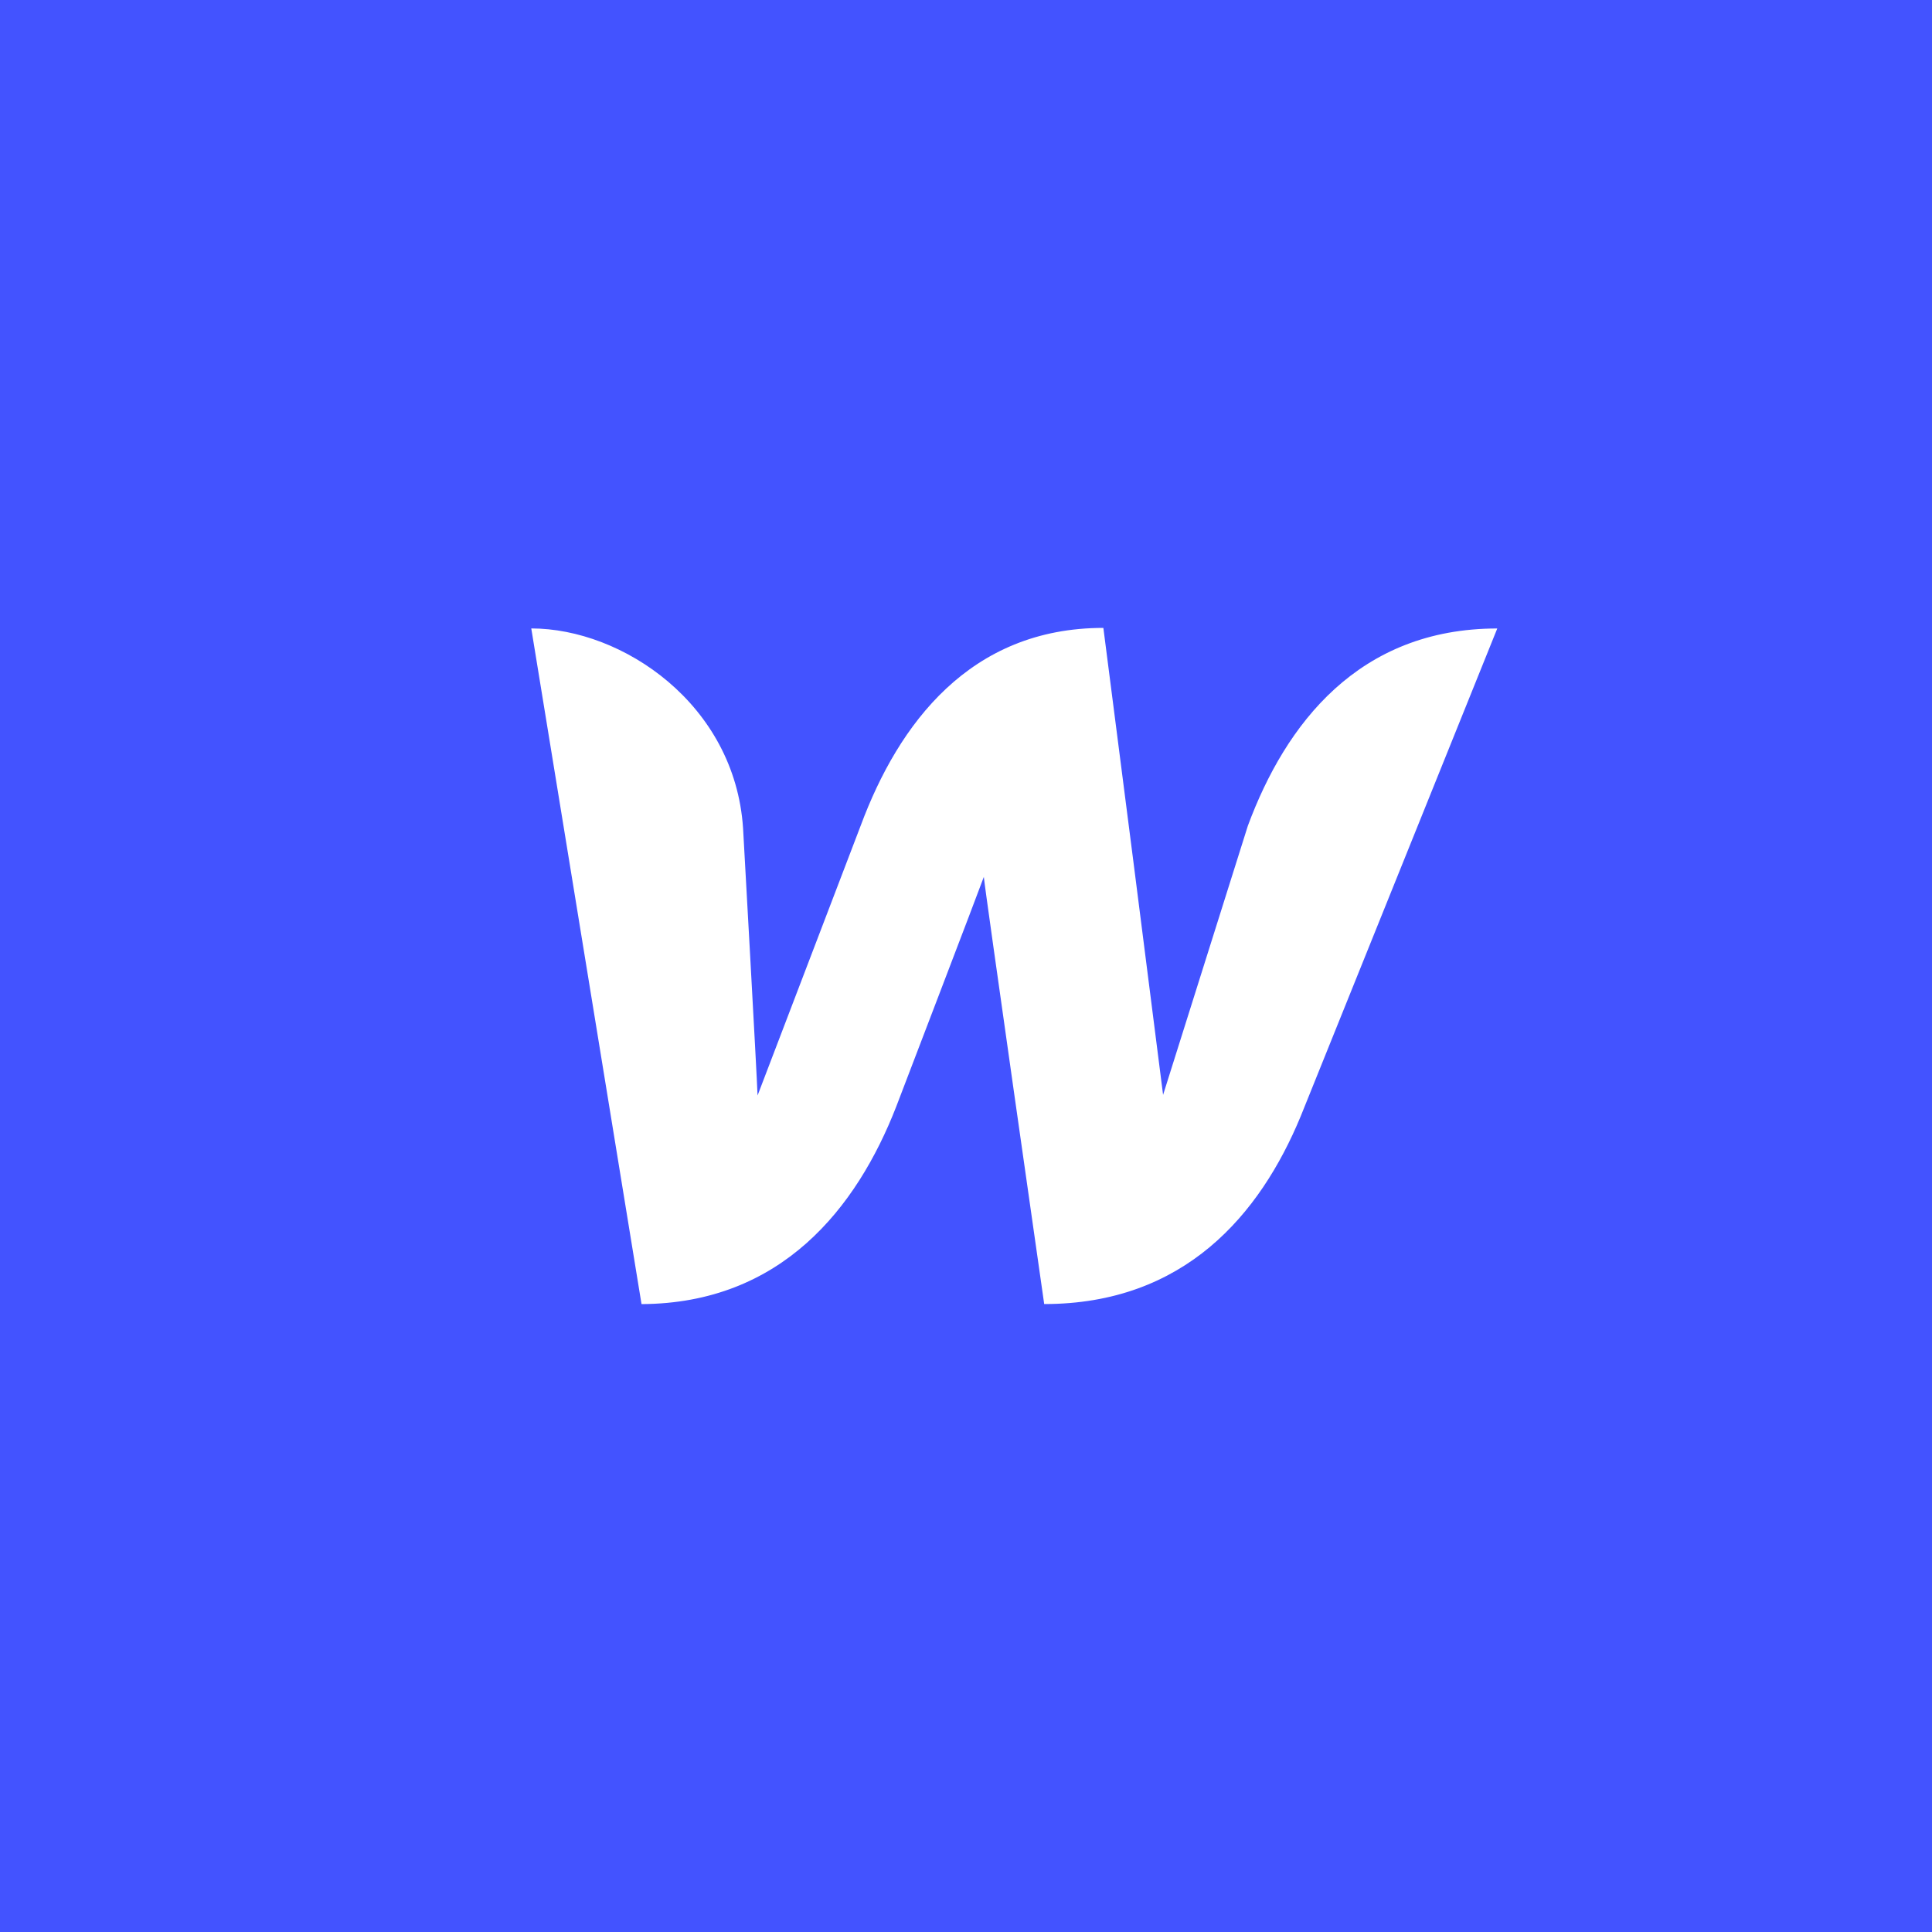 <svg width="80" height="80" viewBox="0 0 80 80" fill="none" xmlns="http://www.w3.org/2000/svg">
    <rect width="80" height="80" fill="#4353FF"/>
    <path d="M51.669 34.201C51.669 34.201 48.426 44.487 48.161 45.337C47.344 38.89 46.52 32.445 45.688 26C40.161 26 37.206 29.978 35.644 34.176L31.369 45.362C31.344 44.56 30.769 34.297 30.769 34.297C30.429 29.153 25.769 26.022 21.999 26.022L26.564 54C32.354 53.975 35.476 50.021 37.111 45.822C37.111 45.822 40.594 36.724 40.738 36.311C40.763 36.699 43.238 53.998 43.238 53.998C49.051 53.998 52.174 50.287 53.854 46.235L61.999 26.024C56.258 26.024 53.231 29.978 51.669 34.2V34.201Z" fill="white"/>
</svg>

